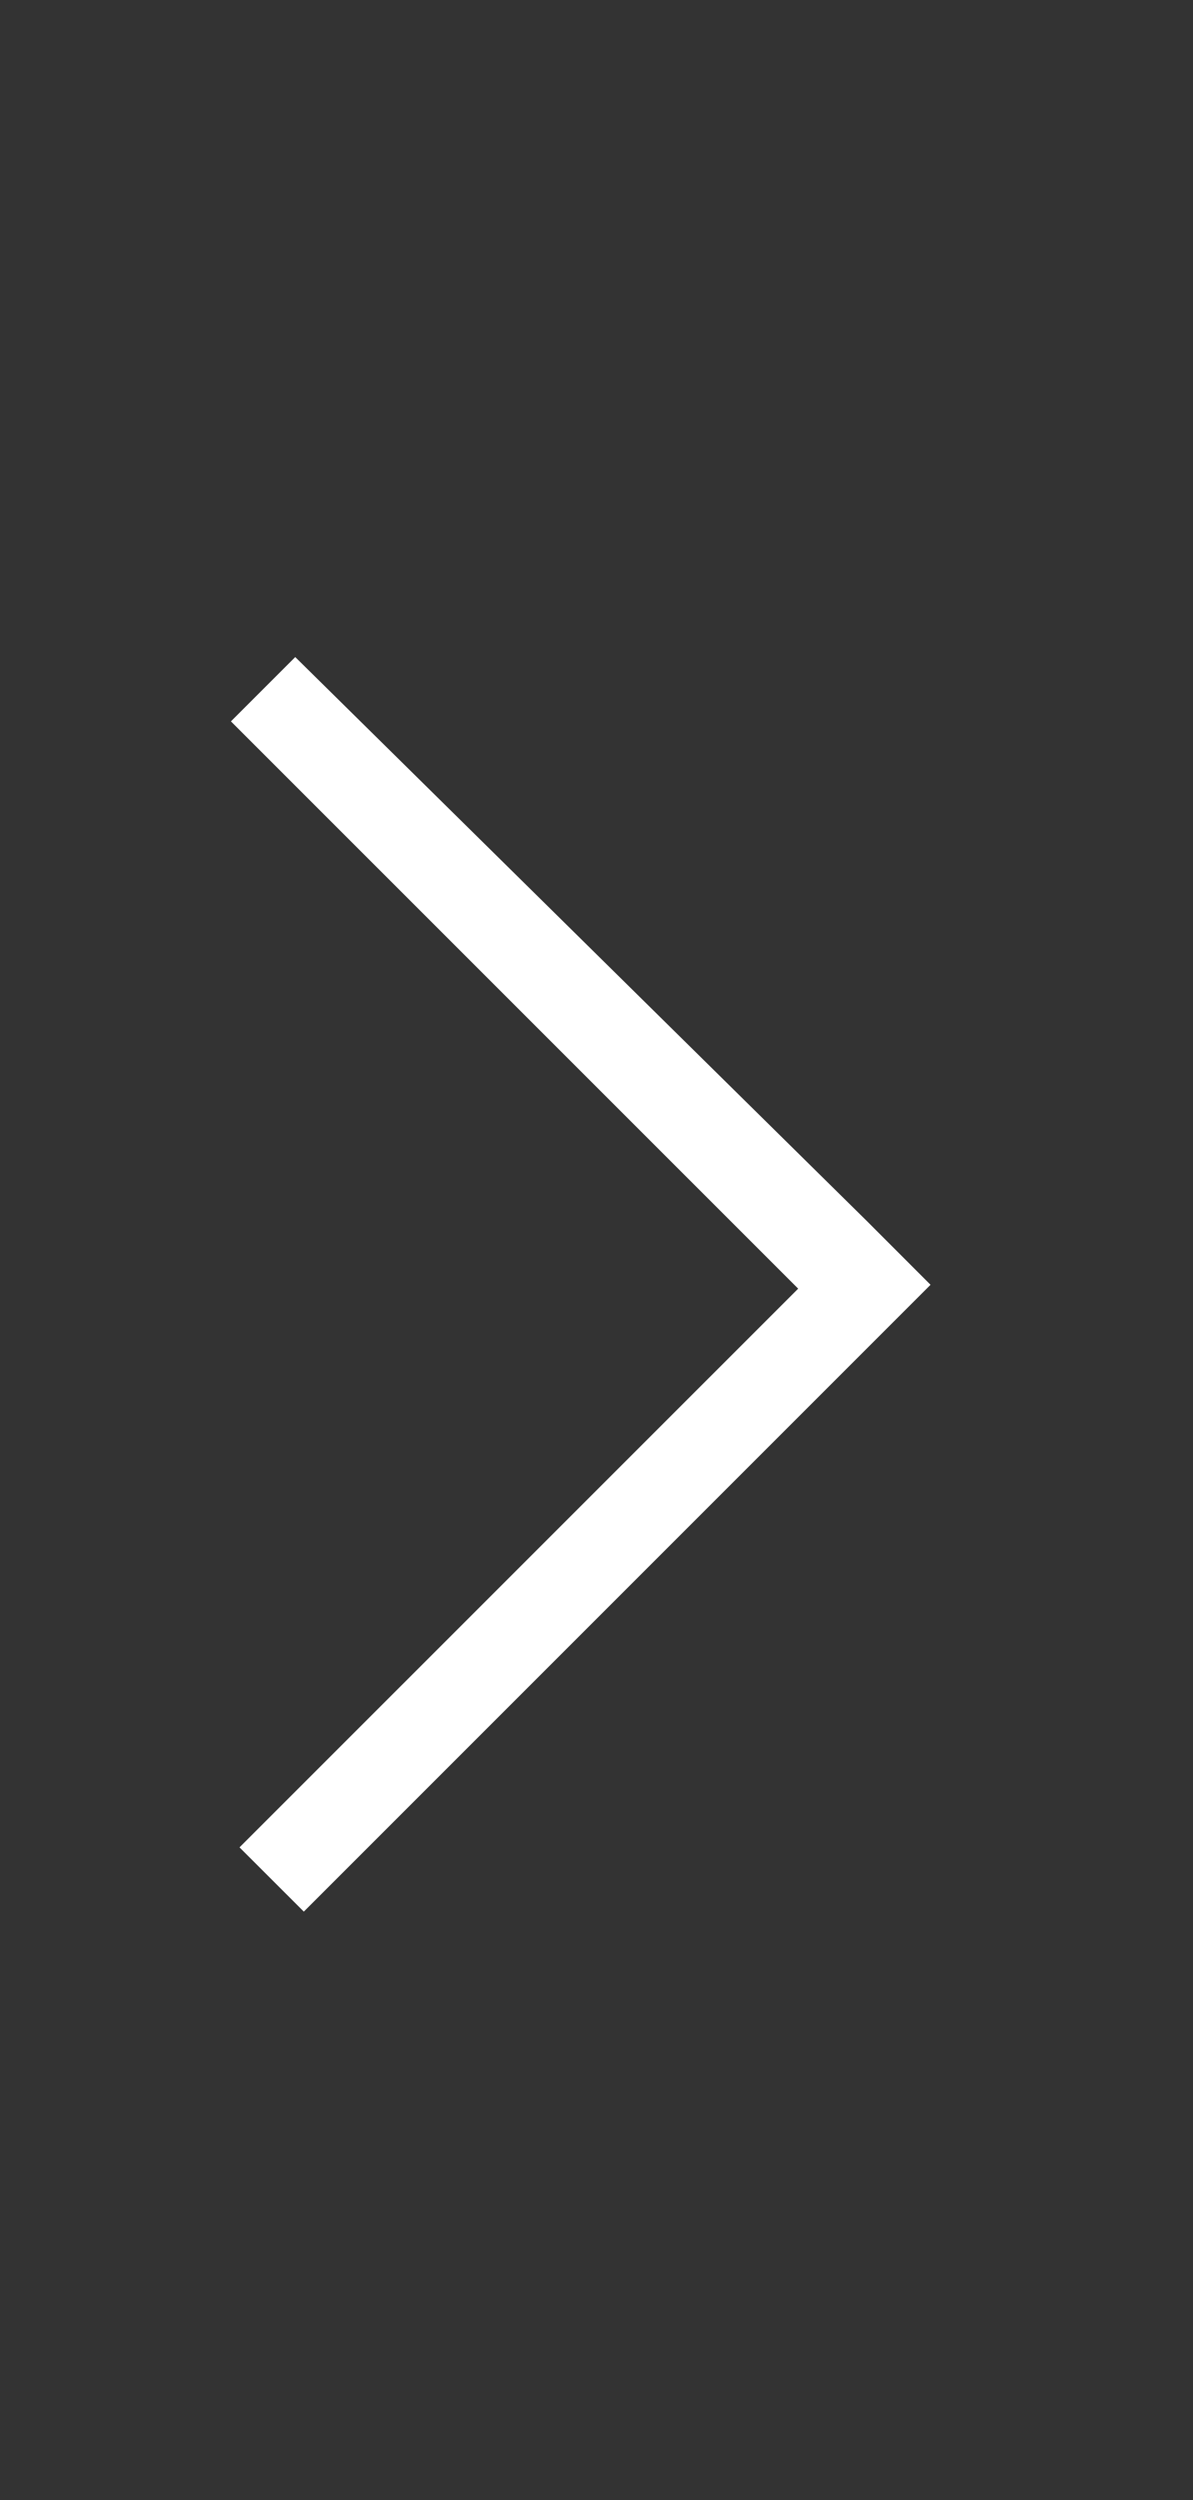 <svg xmlns="http://www.w3.org/2000/svg" width="21" height="44"><rect width="100%" height="100%" fill="#333333" stroke="none"/><path fill="#fff" d="M15.249 21.48l1.131 1.132L5.348 33.644l-1.132-1.131 9.834-9.833-9.985-9.984 1.132-1.132"/></svg>